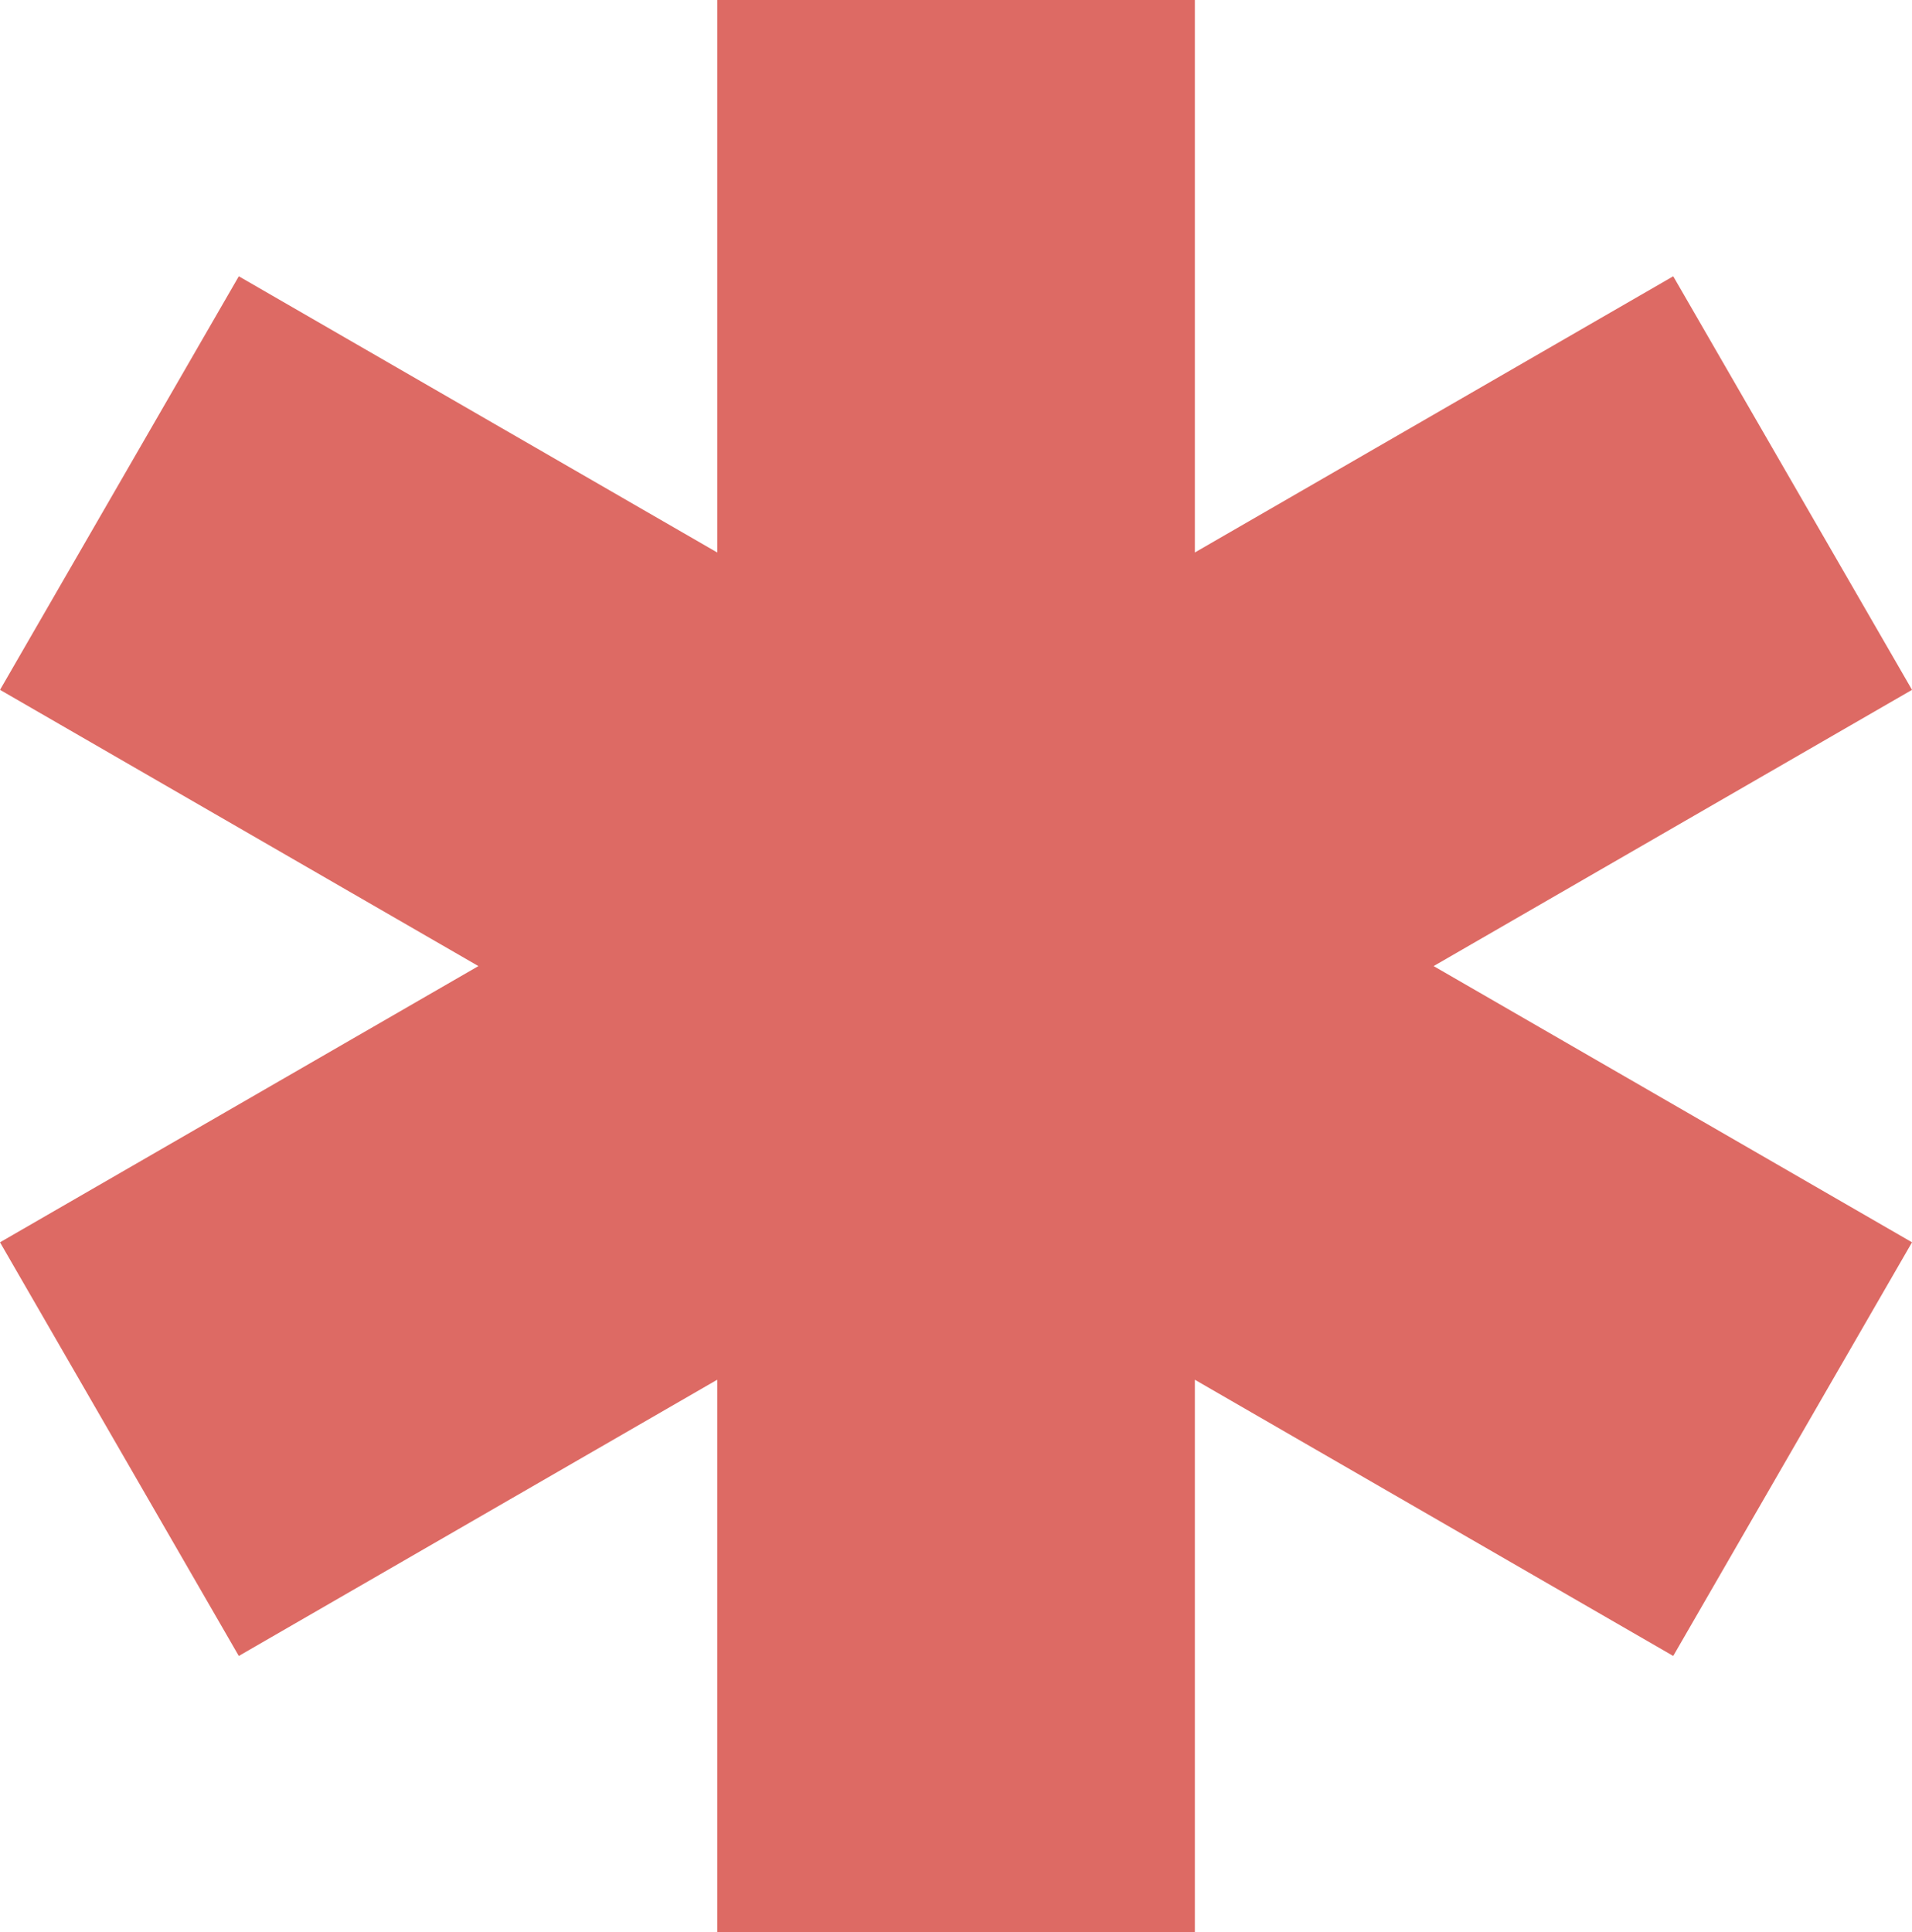 <svg xmlns="http://www.w3.org/2000/svg" width="88.076" height="89.002" viewBox="0 0 88.076 89.002"><g id="Group_3271" data-name="Group 3271" transform="translate(-530.962 -805.499)"><path id="Union_20" data-name="Union 20" d="M-14441.961,141V115.551l-22.04,12.725-11-19.054,22.038-12.723L-14475,83.775l11-19.05,22.04,12.724V52h22V77.447l22.036-12.722,11,19.05-22.038,12.724,22.038,12.723-11,19.054-22.036-12.723V141Z" transform="translate(15005.963 753.5)" fill="#dd6a64"></path></g></svg>